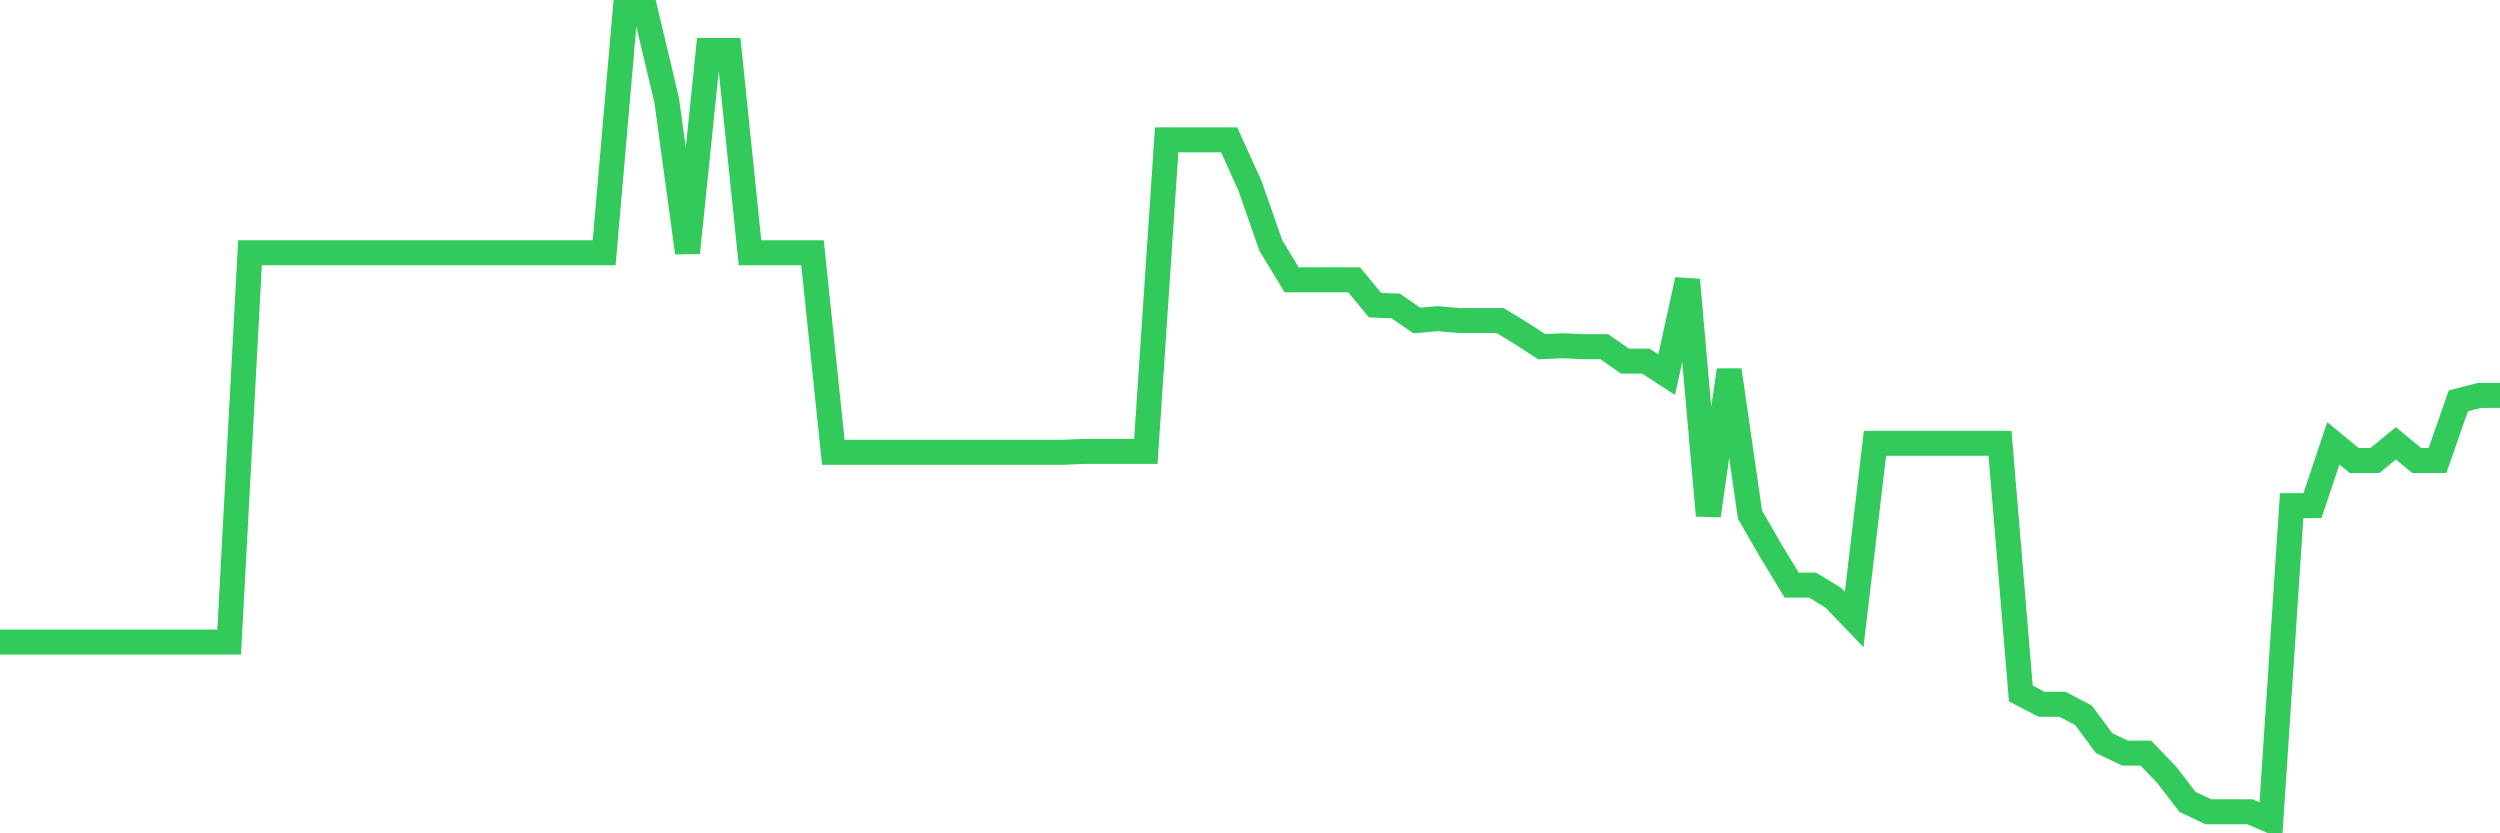 <svg
  xmlns="http://www.w3.org/2000/svg"
  xmlns:xlink="http://www.w3.org/1999/xlink"
  width="120"
  height="40"
  viewBox="0 0 120 40"
  preserveAspectRatio="none"
>
  <polyline
    points="0,30.816 1,30.816 2,30.816 3,30.816 4,30.816 5,30.816 6,30.816 7,30.816 8,30.816 9,30.816 10,30.816 11,30.816 12,12.132 13,12.132 14,12.132 15,12.132 16,12.132 17,12.132 18,12.132 19,12.132 20,12.132 21,12.132 22,12.132 23,12.132 24,12.132 25,12.132 26,12.132 27,12.132 28,12.132 29,12.132 30,0.6 31,0.6 32,4.805 33,12.132 34,2.421 35,2.421 36,12.132 37,12.132 38,12.132 39,12.132 40,21.712 41,21.712 42,21.712 43,21.712 44,21.712 45,21.712 46,21.712 47,21.712 48,21.712 49,21.712 50,21.712 51,21.712 52,21.669 53,21.669 54,21.669 55,21.669 56,6.713 57,6.713 58,6.713 59,6.713 60,8.924 61,11.785 62,13.432 63,13.432 64,13.432 65,13.432 66,14.646 67,14.689 68,15.383 69,15.296 70,15.383 71,15.383 72,15.383 73,15.99 74,16.64 75,16.597 76,16.64 77,16.64 78,17.334 79,17.334 80,17.984 81,13.432 82,24.747 83,17.767 84,24.704 85,26.438 86,28.085 87,28.085 88,28.692 89,29.733 90,21.279 91,21.279 92,21.279 93,21.279 94,21.279 95,21.279 96,21.279 97,33.287 98,33.808 99,33.808 100,34.328 101,35.672 102,36.149 103,36.149 104,37.189 105,38.49 106,38.966 107,38.966 108,38.966 109,39.4 110,24.27 111,24.27 112,21.279 113,22.103 114,22.103 115,21.279 116,22.103 117,22.103 118,19.241 119,18.981 120,18.981"
    fill="none"
    stroke="#32ca5b"
    stroke-width="1.2"
  >
  </polyline>
</svg>